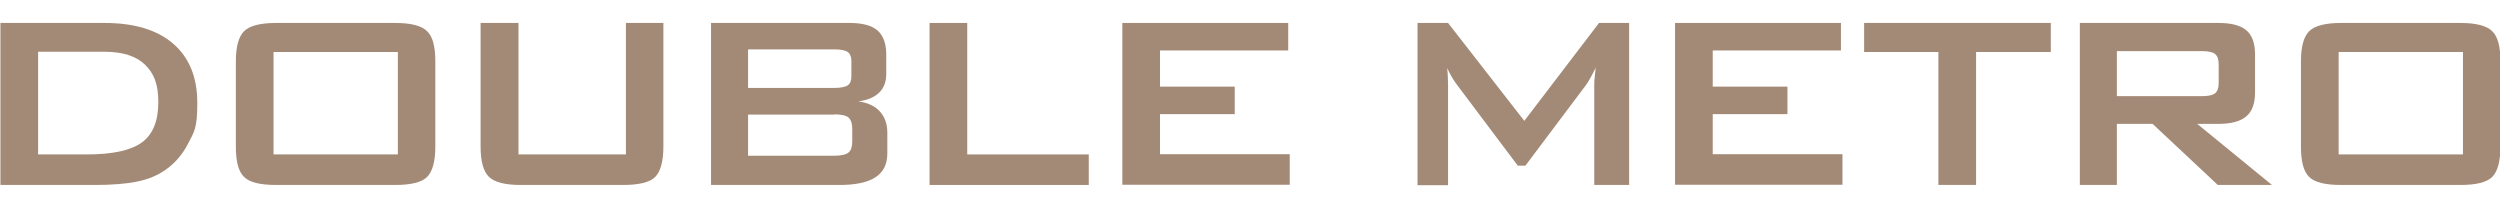 <?xml version="1.0" encoding="UTF-8"?>
<svg id="_レイヤー_2" xmlns="http://www.w3.org/2000/svg" version="1.1" viewBox="0 0 1154.3 96">
  <!-- Generator: Adobe Illustrator 29.5.0, SVG Export Plug-In . SVG Version: 2.1.0 Build 137)  -->
  <defs>
    <style>
      .st0 {
        fill: #a38a77;
      }
    </style>
  </defs>
  <path class="st0" d="M.2,85.4V10.6h48.1c13.7,0,24.3,3.2,31.7,9.6,7.4,6.4,11.1,15.5,11.1,27.3s-1.4,13.3-4.3,18.9c-2.9,5.6-6.9,10-12.2,13.2-3.3,2-7.3,3.5-12.1,4.4-4.8.9-11,1.4-18.6,1.4H.2ZM17.6,71.3h22.5c12,0,20.5-1.9,25.5-5.6,5-3.7,7.5-9.9,7.5-18.5s-2.1-13.4-6.2-17.4c-4.1-3.9-10.3-5.9-18.4-5.9h-30.9v47.3Z"/>
  <path class="st0" d="M108.9,28.3c0-6.8,1.3-11.4,3.8-13.9,2.5-2.5,7.5-3.8,14.7-3.8h55.1c7.3,0,12.2,1.3,14.7,3.8,2.6,2.5,3.8,7.1,3.8,13.9v39.4c0,6.8-1.3,11.5-3.8,14-2.5,2.5-7.5,3.7-14.7,3.7h-55.1c-7.3,0-12.2-1.2-14.7-3.7-2.6-2.5-3.8-7.1-3.8-14V28.3ZM126.3,71.3h57.4V24h-57.4v47.3Z"/>
  <path class="st0" d="M239.4,10.6v60.7h49.6V10.6h17.3v57.1c0,6.8-1.3,11.5-3.8,14s-7.5,3.7-14.7,3.7h-47.3c-7.2,0-12.1-1.2-14.7-3.7-2.6-2.5-3.9-7.1-3.9-14V10.6h17.4Z"/>
  <path class="st0" d="M328.3,85.4V10.6h64.1c5.9,0,10.2,1.2,12.8,3.5,2.6,2.3,4,6,4,11v9.1c0,3.6-1.1,6.5-3.3,8.6-2.2,2.1-5.4,3.5-9.6,4,4.3.6,7.6,2.1,9.9,4.6,2.3,2.5,3.5,5.8,3.5,9.8v9.6c0,5-1.8,8.6-5.4,11-3.6,2.4-9.2,3.6-16.6,3.6h-59.4ZM385.1,22.8h-39.7v17.8h39.7c3,0,5.1-.4,6.3-1.2,1.2-.8,1.7-2.2,1.7-4.2v-7.1c0-1.9-.6-3.3-1.7-4.1-1.2-.8-3.2-1.2-6.3-1.2ZM385.1,52.9h-39.7v19h39.7c3.3,0,5.5-.5,6.7-1.5,1.2-1,1.7-2.7,1.7-5.2v-5.7c0-2.5-.6-4.2-1.7-5.2s-3.4-1.5-6.7-1.5Z"/>
  <path class="st0" d="M429.2,85.4V10.6h17.4v60.7h56.1v14.1h-73.5Z"/>
  <path class="st0" d="M518.2,85.4V10.6h76.6v12.7h-59.2v16.7h34.5v12.7h-34.5v18.5h59.9v14.1h-77.3Z"/>
  <path class="st0" d="M654.5,85.4V10.6h14.1l35.2,45.2,34.5-45.2h13.9v74.8h-16.1v-46.2c0-.9,0-2,.2-3.4.1-1.4.3-2.9.5-4.6-.9,1.9-1.8,3.5-2.5,4.8-.7,1.3-1.3,2.3-1.9,3.1l-28.1,37.4h-3.5l-28.2-37.5c-1-1.4-1.9-2.7-2.6-4-.7-1.2-1.3-2.5-1.8-3.6.1,1.6.3,3,.3,4.2s.1,2.5.1,3.7v46.2h-14.1Z"/>
  <path class="st0" d="M773.4,85.4V10.6h76.6v12.7h-59.2v16.7h34.5v12.7h-34.5v18.5h59.9v14.1h-77.3Z"/>
  <path class="st0" d="M912.4,24v61.4h-17.4V24h-34.3v-13.4h86.2v13.4h-34.5Z"/>
  <path class="st0" d="M960.3,85.4V10.6h64c5.9,0,10.2,1.1,12.9,3.4,2.7,2.3,4,6,4,11.1v17.6c0,5-1.3,8.7-4,11-2.7,2.3-7,3.5-12.9,3.5h-9.8l34.5,28.2h-25l-30.1-28.2h-16.5v28.2h-17.1ZM1016.5,23.6h-39.1v20.8h39.1c3,0,5.1-.4,6.2-1.3,1.1-.9,1.7-2.4,1.7-4.6v-9c0-2.2-.6-3.7-1.7-4.6-1.1-.9-3.2-1.3-6.2-1.3Z"/>
  <path class="st0" d="M1062.4,28.3c0-6.8,1.3-11.4,3.8-13.9,2.5-2.5,7.5-3.8,14.7-3.8h55.1c7.3,0,12.2,1.3,14.7,3.8,2.6,2.5,3.8,7.1,3.8,13.9v39.4c0,6.8-1.3,11.5-3.8,14-2.5,2.5-7.5,3.7-14.7,3.7h-55.1c-7.3,0-12.2-1.2-14.7-3.7-2.6-2.5-3.8-7.1-3.8-14V28.3ZM1079.8,71.3h57.4V24h-57.4v47.3Z"/>
</svg>